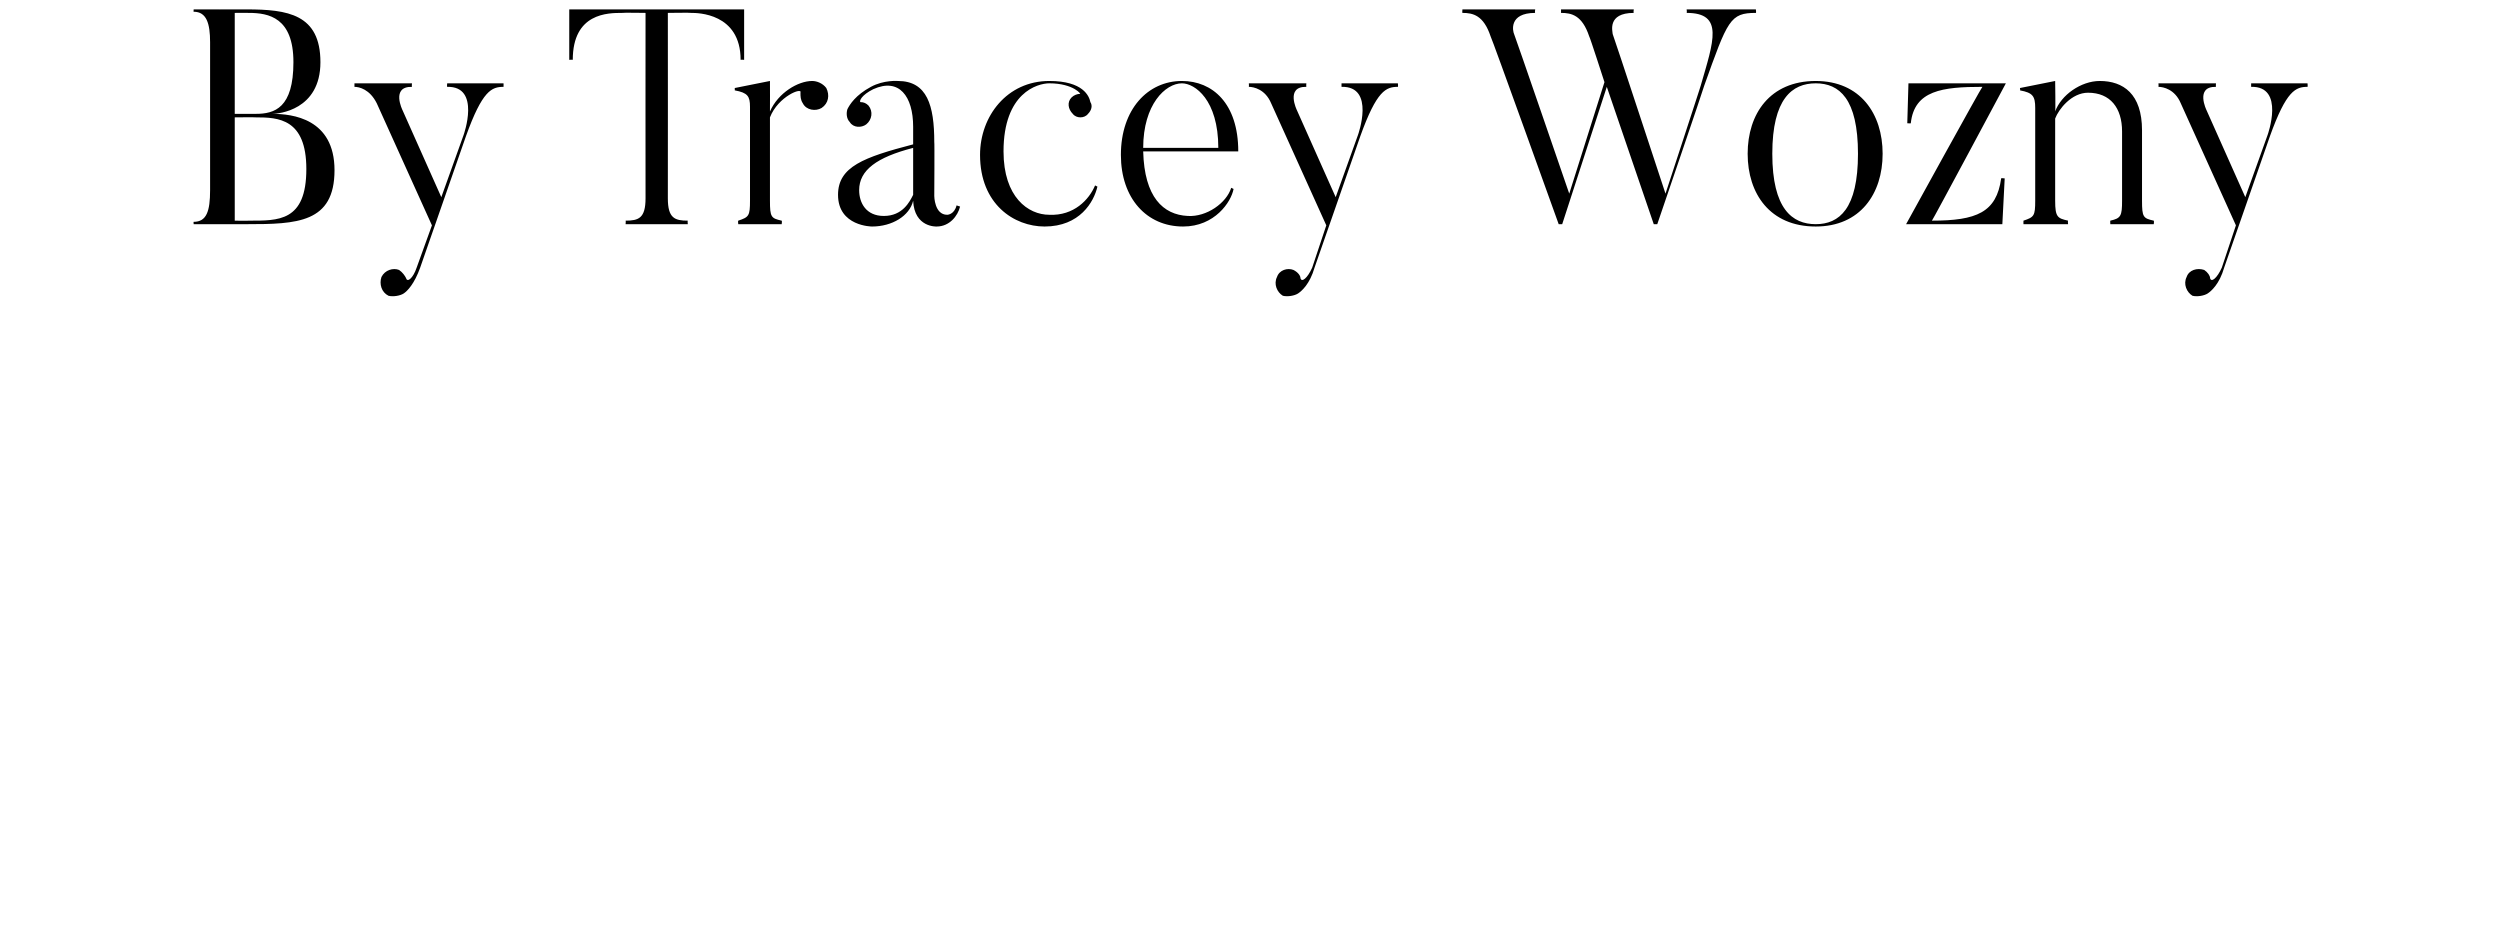 <svg xmlns="http://www.w3.org/2000/svg" version="1.1" width="213px" height="79.9px" viewBox="0 0 213 79.9"><desc>By Tracey Wozny</desc><defs/><g id="Polygon77765"><path d="m20 1.1l0 8.6c0 0 1.78 0 1.8 0c1.6 0 3.2-.5 3.2-4.4c0-3.8-2.1-4.2-3.8-4.2c-.03-.01-1.2 0-1.2 0zm1 18c-.03.01-4.5 0-4.5 0c0 0-.02-.22 0-.2c1.1 0 1.4-.9 1.4-2.7c0 0 0-12.6 0-12.6c0-1.6-.3-2.6-1.4-2.6c-.02.04 0-.2 0-.2c0 0 4.47.01 4.5 0c3.5 0 6.3.4 6.3 4.5c0 4.1-3.6 4.4-4.1 4.4c1.7 0 5.3.4 5.3 4.8c0 4.5-3.2 4.6-7.5 4.6zm.8-9.1c-.02-.02-1.8 0-1.8 0l0 8.8c0 0 1.17.02 1.2 0c2.5 0 4.9.1 4.9-4.4c0-4.3-2.4-4.4-4.3-4.4zm21.1-2.9c0 0 .01.26 0 .3c-1 0-1.8.3-3.2 4.2c0 0-3.9 11.2-3.9 11.2c-.5 1.4-1.1 2-1.4 2.2c-.3.2-.9.3-1.3.2c-.6-.3-.8-1-.6-1.6c.3-.6 1-.8 1.5-.6c.3.2.5.5.6.7c.1.4.6 0 .9-.9c0 0 1.3-3.6 1.3-3.6c-3.8-8.4-4.7-10.4-4.7-10.4c-.6-1.2-1.5-1.4-1.9-1.4c0-.04 0-.3 0-.3l4.9 0c0 0-.03.26 0 .3c-1.82-.04-.8 2-.8 2l3.3 7.4l1.9-5.3c0 0 1.5-4.17-1.4-4.1c-.03-.04 0-.3 0-.3l4.8 0zm20.5-6.3l0 4.3c0 0-.29-.03-.3 0c0-4-3.7-4-4.2-4c0-.03-2 0-2 0c0 0 .01 15.8 0 15.8c0 1.7.6 1.9 1.7 1.9c-.03.02 0 .3 0 .3l-5.3 0c0 0 .03-.28 0-.3c1.1 0 1.7-.2 1.7-1.9c-.01 0 0-15.8 0-15.8c0 0-2-.03-2 0c-1.2 0-4.2 0-4.2 4c-.01-.03-.3 0-.3 0l0-4.3l14.9 0zm7 6.7c.3.6.2 1.3-.4 1.7c-.5.3-1.3.2-1.6-.4c-.2-.3-.2-.6-.2-.9c.2-.5-1.9.3-2.6 2.1c0 0 0 7.1 0 7.1c0 1.4.1 1.5 1 1.7c.04.02 0 .3 0 .3l-3.7 0c0 0-.04-.28 0-.3c.9-.3 1-.4 1-1.7c0 0 0-8 0-8c0-.9-.2-1.2-1.3-1.4c.01.02 0-.2 0-.2l3-.6c0 0 .01 2.56 0 2.6c.7-1.6 2.4-2.6 3.6-2.6c.4 0 .9.2 1.2.6zm2.8 8.7c0 1.1.6 2.2 2.1 2.2c1.6 0 2.2-1.2 2.5-1.8c0 0 0-4 0-4c-3.1.8-4.6 1.9-4.6 3.6zm8.3 1.3c0 0 .3.1.3.1c-.2.8-.9 1.7-2 1.7c0 0-1.9.1-2-2.2c-.3 1.3-1.8 2.2-3.5 2.2c0 0-2.9 0-2.9-2.7c0-2.4 2.2-3.2 6.4-4.3c0 0 0-1.5 0-1.5c0-2.6-1.2-4.2-3.4-3.2c-1 .5-1.2 1-1.1 1.1c.3 0 .5.1.7.3c.4.5.3 1.2-.2 1.6c-.4.3-1.1.3-1.4-.2c-.3-.3-.3-.8-.2-1.1c.2-.4.7-1.2 2-1.9c1.1-.6 2.3-.5 2.3-.5c2.5 0 3.1 2.1 3.1 5.2c.03-.04 0 4.6 0 4.6c0 0 .01 1.6 1.1 1.6c0 0 .6 0 .8-.8zm12-1.6c-.3 1.3-1.5 3.4-4.5 3.4c-2.6 0-5.5-1.9-5.5-6.1c0-3.3 2.3-6.3 5.9-6.3c2.9 0 3.4 1.3 3.5 1.8c.2.3.1.7-.2 1c-.3.4-1 .4-1.3 0c-.4-.4-.5-1-.1-1.4c.2-.2.5-.3.7-.3c.2.1-.5-.9-2.6-.9c-1 0-3.9.8-3.9 5.8c0 3.9 2.1 5.4 3.9 5.4c2.1.1 3.4-1.3 3.9-2.5c0 0 .2.1.2.1zm10.3-3.3c0-4.1-2-5.5-3.1-5.5c-1.4 0-3.3 1.8-3.3 5.5c0 0 6.4 0 6.4 0zm1.3 3.5c-.2 1.1-1.6 3.2-4.3 3.2c-3.1 0-5.3-2.4-5.3-6.1c0-3.9 2.3-6.3 5.2-6.3c2.6 0 4.8 1.9 4.8 6c0 0-8.1 0-8.1 0c.1 3.9 1.7 5.4 3.8 5.5c1.6.1 3.3-1.1 3.7-2.4c0 0 .2.1.2.1zm14-9c0 0 .03.26 0 .3c-1 0-1.8.3-3.2 4.2c0 0-3.9 11.2-3.9 11.2c-.4 1.4-1.1 2-1.4 2.2c-.3.2-.9.3-1.3.2c-.5-.3-.8-1-.5-1.6c.2-.6.9-.8 1.4-.6c.4.2.6.5.6.7c.1.4.6 0 1-.9c0 0 1.2-3.6 1.2-3.6c-3.8-8.4-4.7-10.4-4.7-10.4c-.5-1.2-1.5-1.4-1.9-1.4c.02-.04 0-.3 0-.3l4.9 0c0 0-.02.26 0 .3c-1.81-.04-.8 2-.8 2l3.3 7.4l1.9-5.3c0 0 1.51-4.17-1.4-4.1c-.01-.04 0-.3 0-.3l4.8 0zm30.5-6.3c0 0 .04.29 0 .3c-2.2 0-2.4.6-4.4 6.2c.03.01-4 11.8-4 11.8l-.3 0l-4-11.7l-3.8 11.7l-.3 0c0 0-5.75-16.01-5.8-16c-.6-1.8-1.5-2-2.4-2c-.03-.01 0-.3 0-.3l6.2 0c0 0-.05.29 0 .3c-2.3 0-1.9 1.6-1.8 1.8c.04.04 4.7 13.6 4.7 13.6l3-9.5c0 0-1.26-3.91-1.3-3.9c-.6-1.8-1.5-2-2.4-2c0-.01 0-.3 0-.3l6.2 0c0 0-.05.29 0 .3c-2.3 0-1.8 1.6-1.8 1.8c.04.04 4.5 13.6 4.5 13.6c0 0 3.03-9.25 3-9.2c1.1-3.8 2-6.2-1.2-6.2c.04-.01 0-.3 0-.3l5.9 0zm5.1 6.3c-2 0-3.7 1.3-3.7 6c0 4.7 1.7 6 3.7 6c2 0 3.6-1.3 3.6-6c0-4.7-1.6-6-3.6-6zm0 12.2c-3.9 0-5.8-2.8-5.8-6.2c0-3.4 1.9-6.2 5.8-6.2c3.8 0 5.7 2.8 5.7 6.2c0 3.4-1.9 6.2-5.7 6.2zm9.9-.5c3.8 0 5.5-.7 5.9-3.6c-.02-.04.3 0 .3 0l-.2 3.9l-8.2 0c0 0 6.46-11.74 6.5-11.7c-3.4 0-5.8.3-6.1 3.1c.01.03-.3 0-.3 0l.1-3.4l8.3 0c0 0-6.28 11.75-6.3 11.7zm18.9.3l-3.7 0c0 0-.02-.25 0-.3c.9-.2 1-.4 1-1.7c0 0 0-5.9 0-5.9c0-2-1-3.3-2.9-3.3c-1.4 0-2.5 1.4-2.8 2.2c0 0 0 7 0 7c0 1.4.2 1.5 1.1 1.7c-.03.02 0 .3 0 .3l-3.8 0c0 0-.01-.28 0-.3c.9-.3 1-.4 1-1.7c0 0 0-7.9 0-7.9c0-1-.2-1.3-1.3-1.5c.04.02 0-.2 0-.2l3-.6c0 0 .04 2.64 0 2.6c.5-1.4 2.2-2.6 3.8-2.6c2 0 3.6 1.1 3.6 4.2c0 0 0 6 0 6c0 1.4.1 1.5 1 1.7c.04.05 0 .3 0 .3zm13.1-12c0 0 .03.26 0 .3c-1 0-1.8.3-3.2 4.2c0 0-3.9 11.2-3.9 11.2c-.4 1.4-1.1 2-1.4 2.2c-.3.2-.9.3-1.3.2c-.5-.3-.8-1-.5-1.6c.2-.6.9-.8 1.5-.6c.3.2.5.5.5.7c.1.4.6 0 1-.9c0 0 1.2-3.6 1.2-3.6c-3.8-8.4-4.7-10.4-4.7-10.4c-.5-1.2-1.5-1.4-1.9-1.4c.02-.04 0-.3 0-.3l4.9 0c0 0-.02.26 0 .3c-1.81-.04-.8 2-.8 2l3.3 7.4l1.9-5.3c0 0 1.51-4.17-1.4-4.1c-.01-.04 0-.3 0-.3l4.8 0z" stroke="none" fill="#000"/></g></svg>